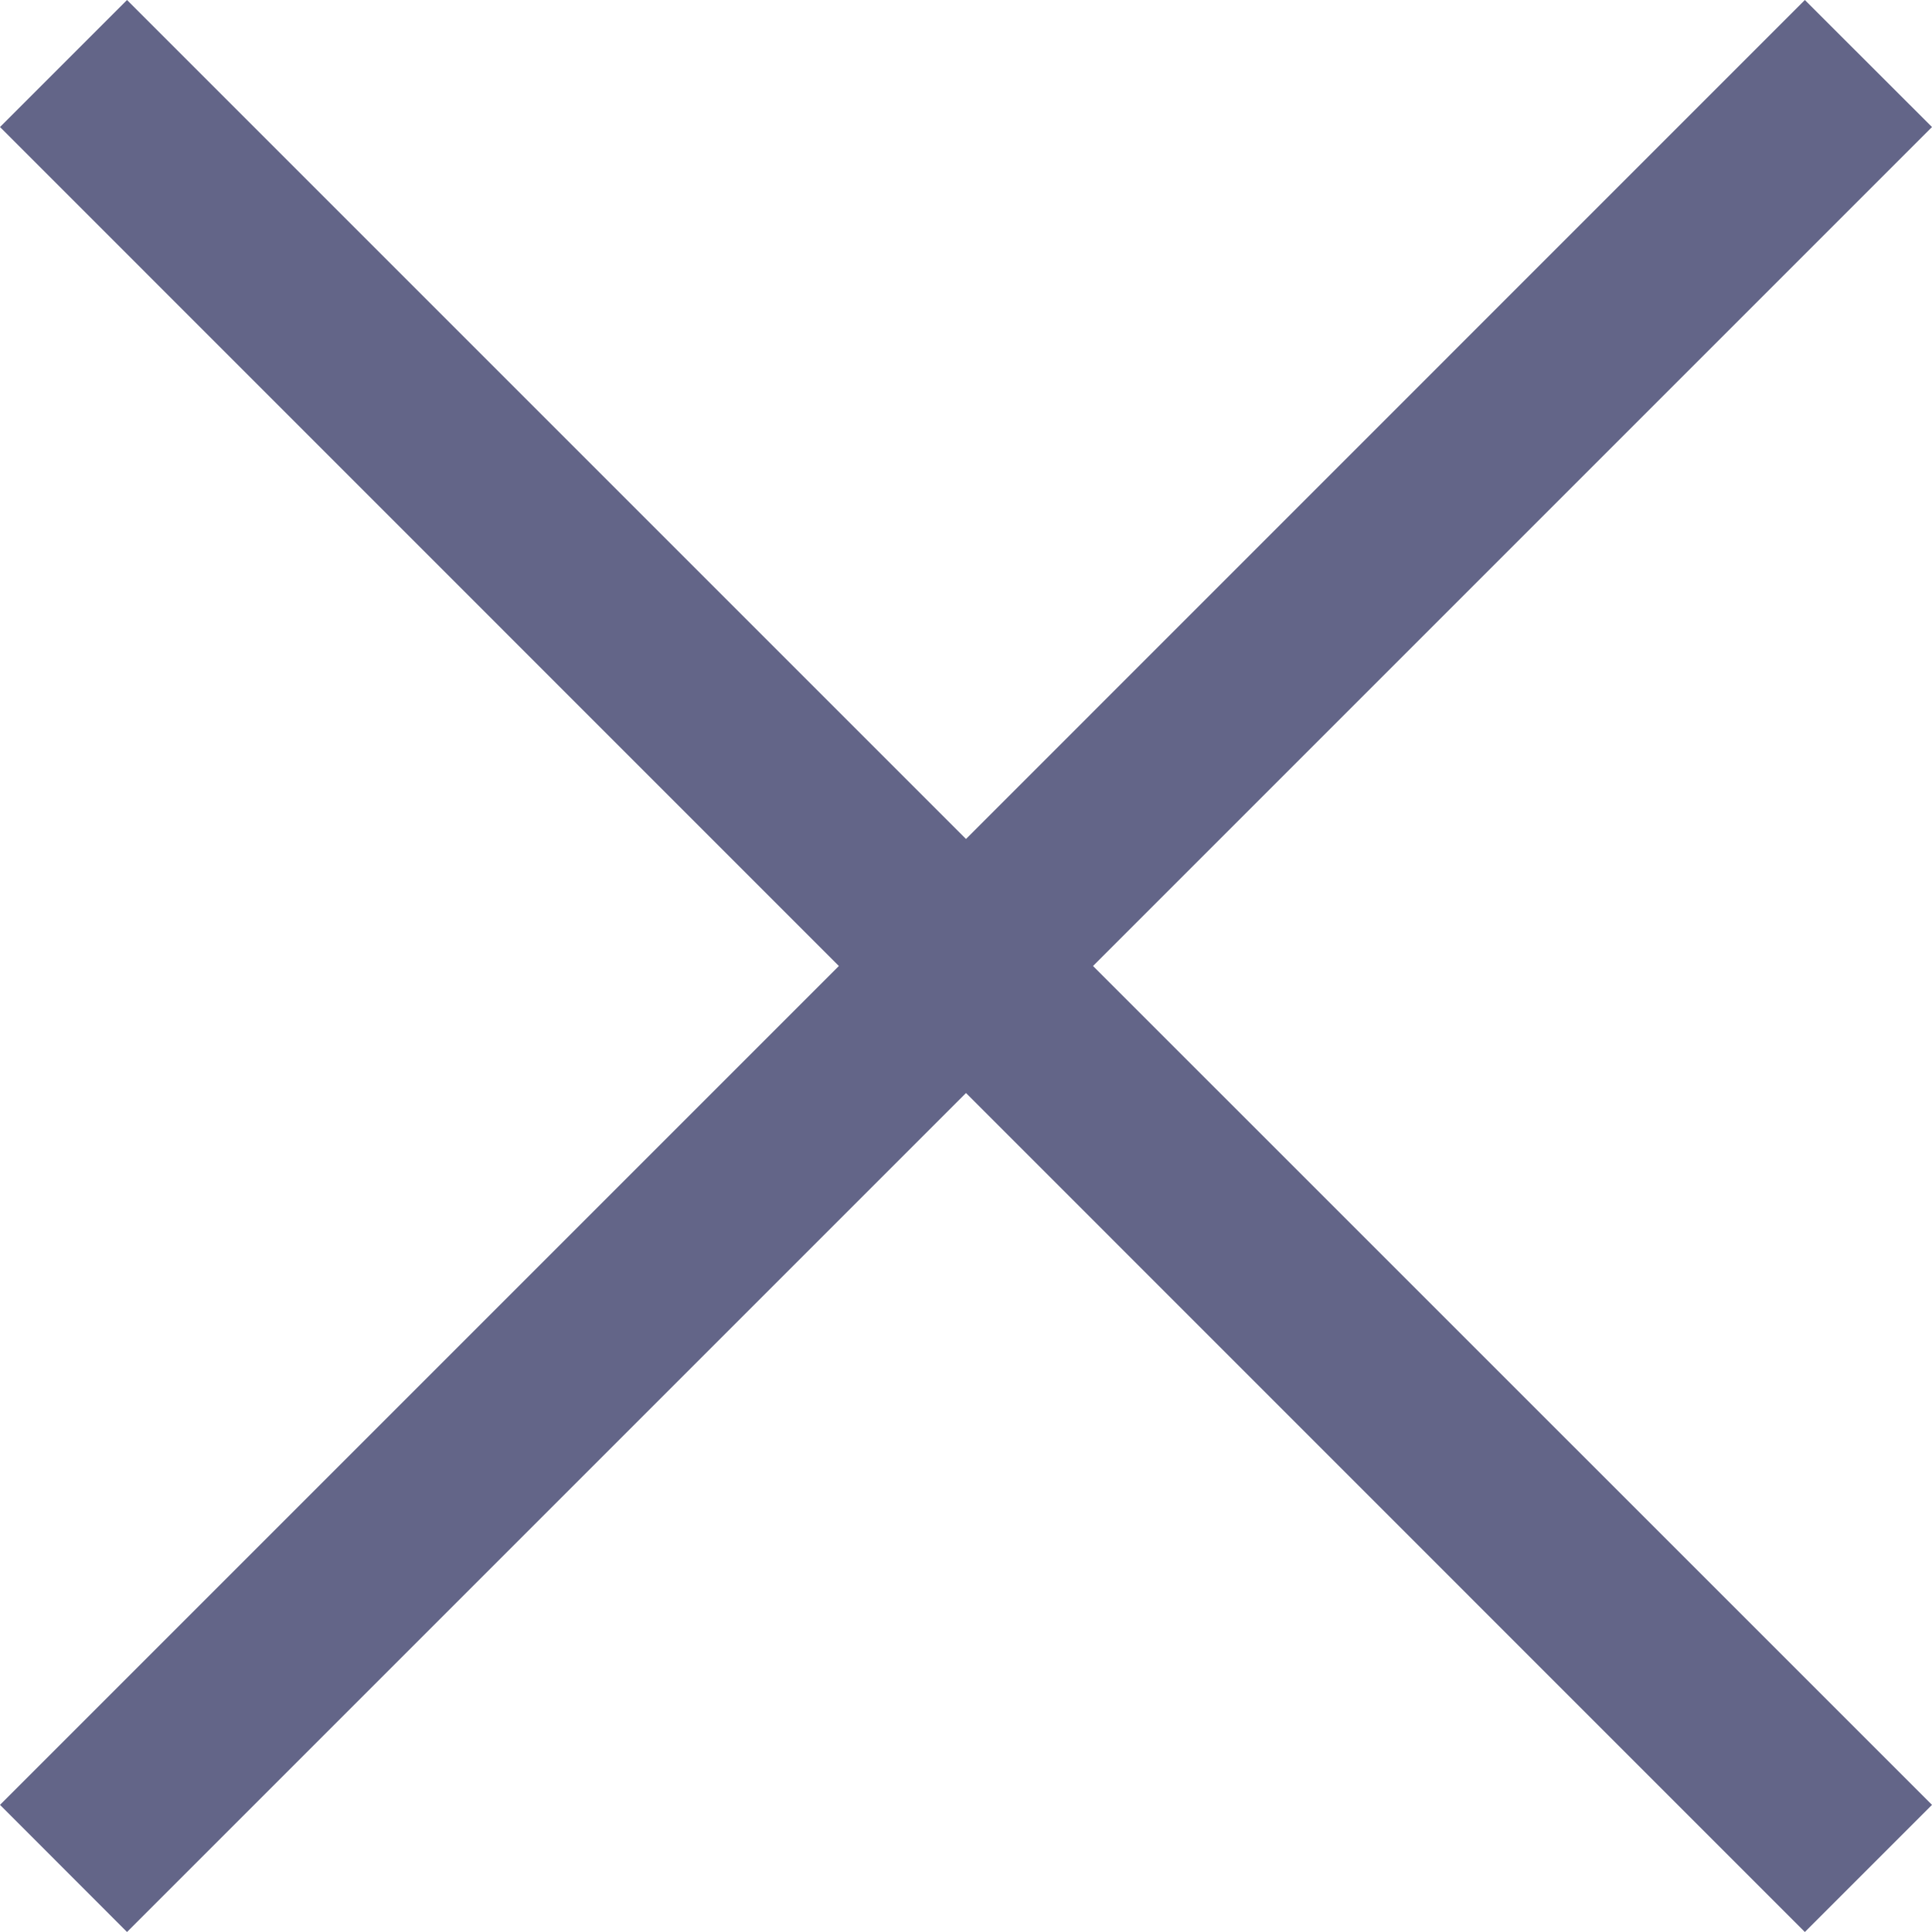 <svg xmlns="http://www.w3.org/2000/svg" width="16" height="16" viewBox="0 0 16 16">
    <path fill="#636588" d="M14.947 0L8 6.948 1.052 0 0 1.052 6.947 8 0 14.947 1.052 16 8 9.052 14.947 16 16 14.947 9.052 8 16 1.052z"/>
</svg>
